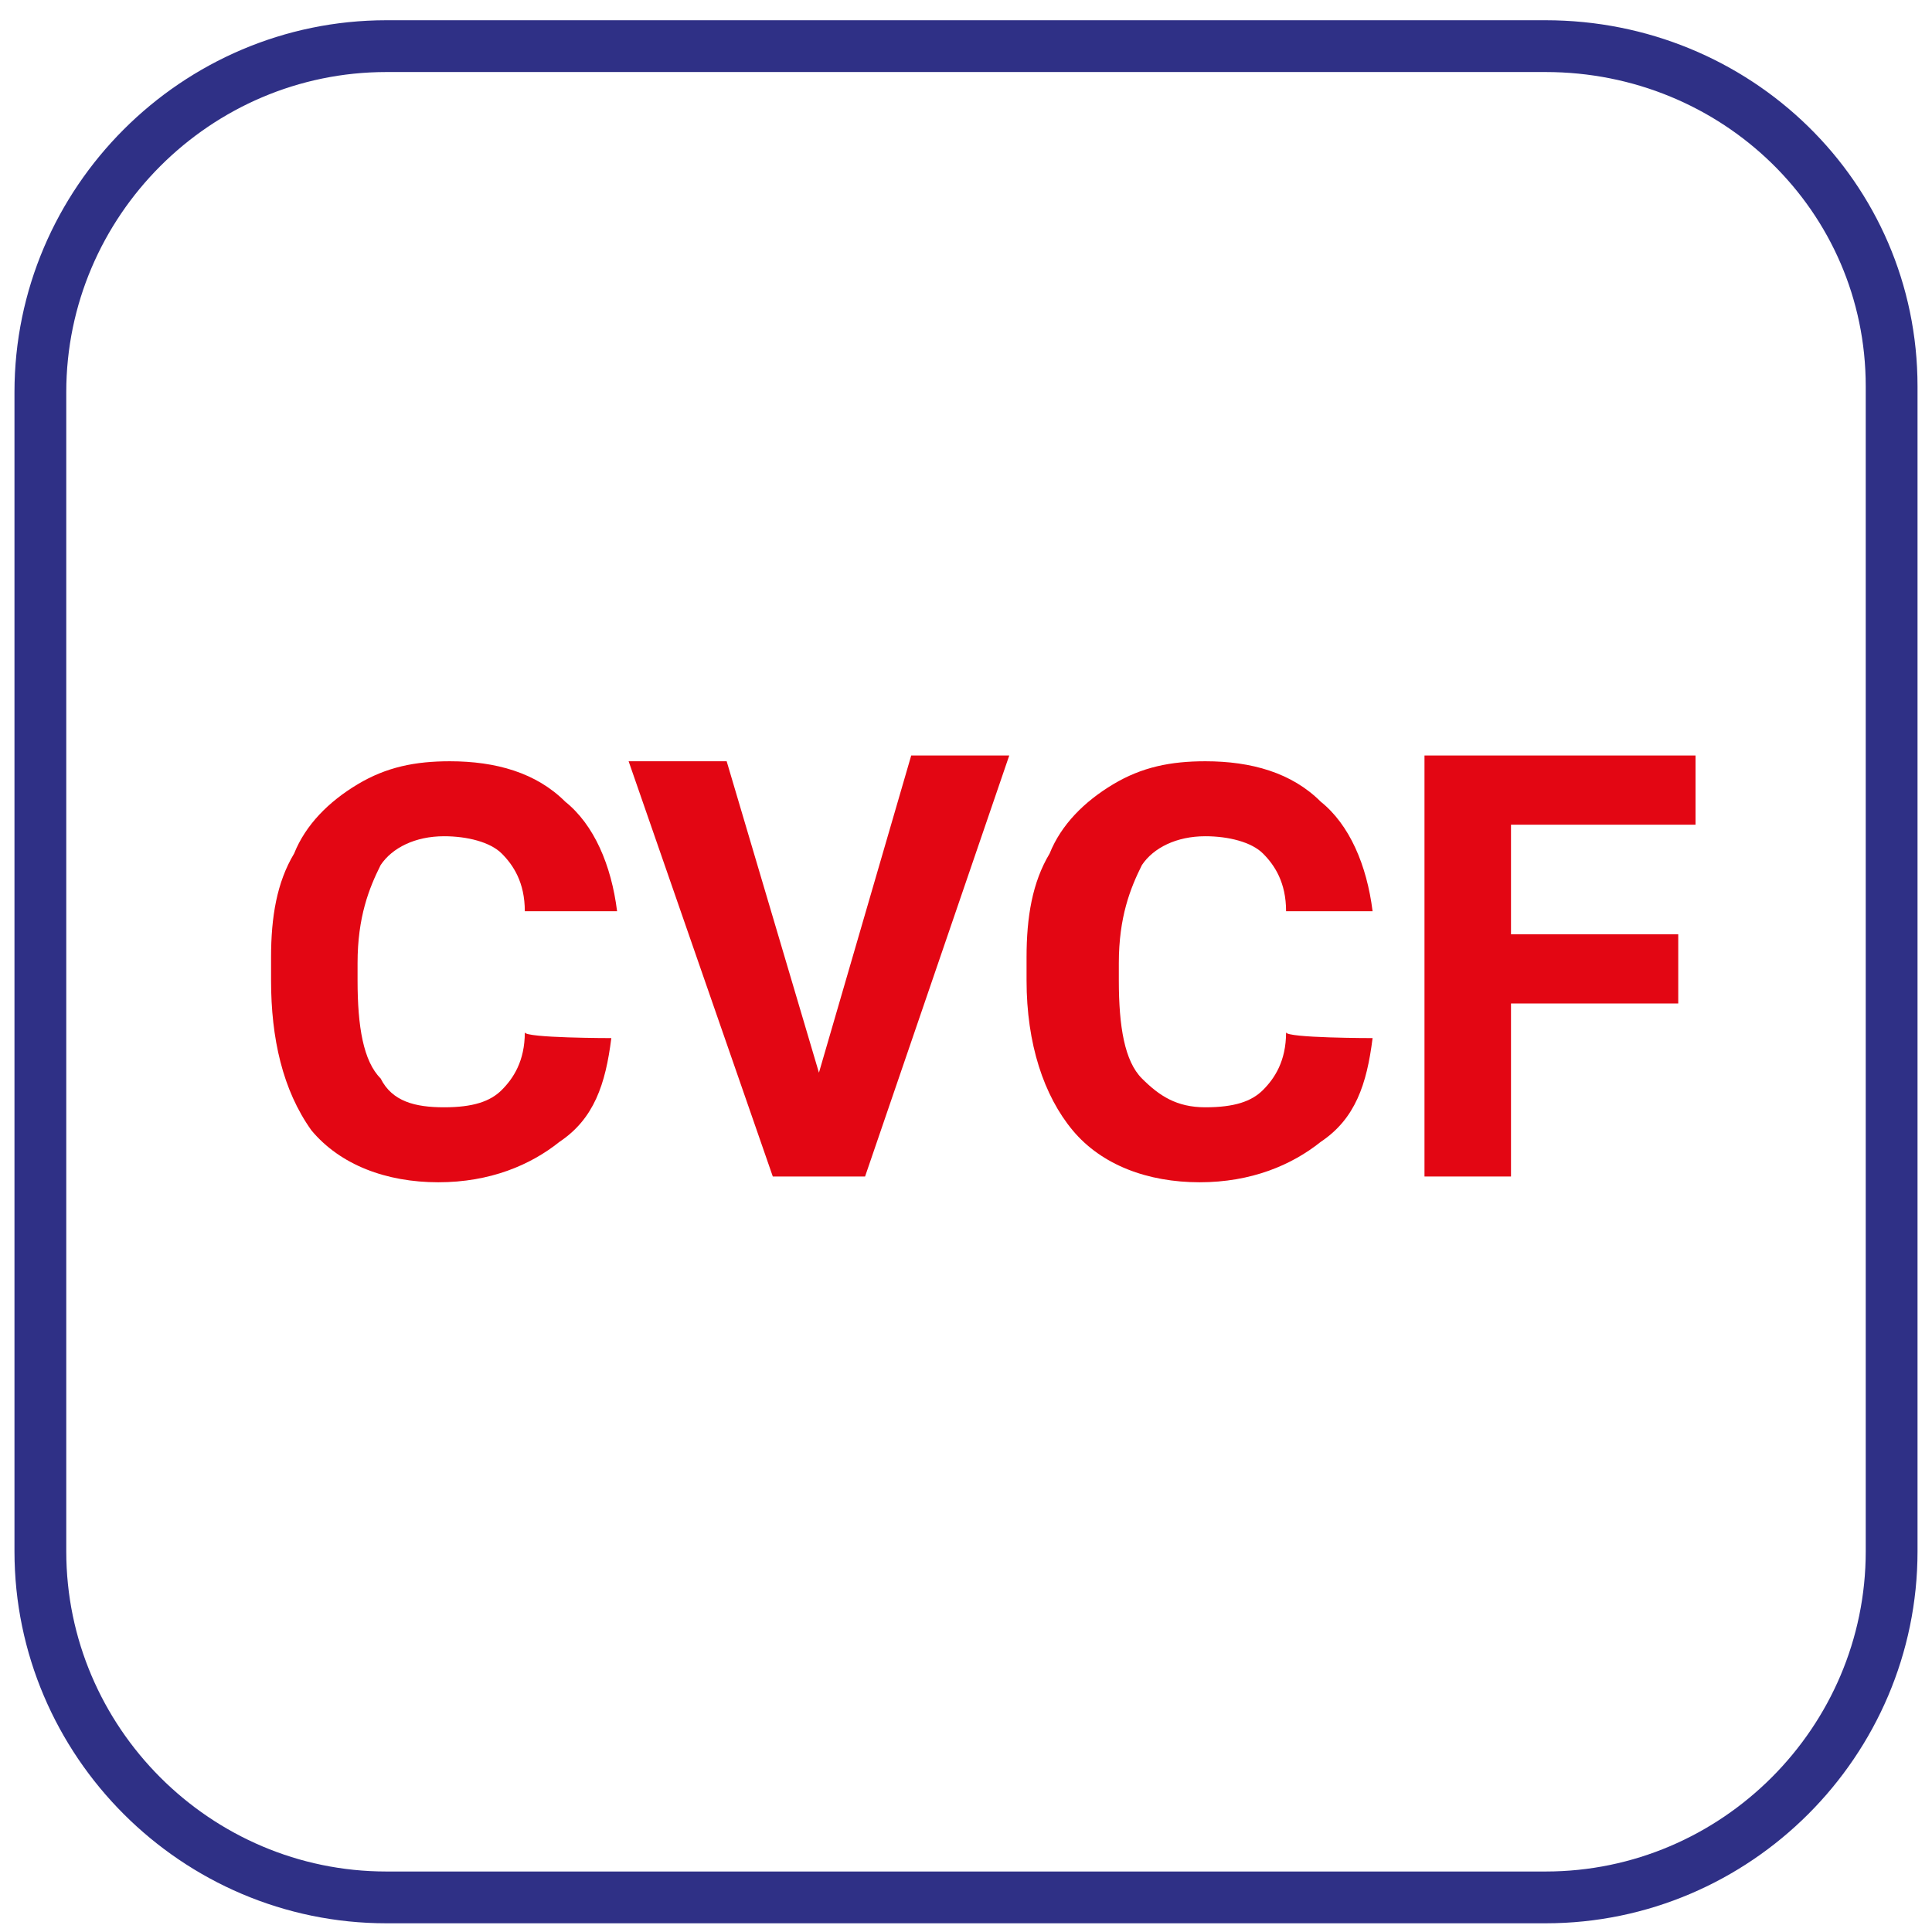 <?xml version="1.0" encoding="utf-8"?>
<!-- Generator: Adobe Illustrator 27.8.1, SVG Export Plug-In . SVG Version: 6.00 Build 0)  -->
<svg version="1.1" id="Слой_1" xmlns="http://www.w3.org/2000/svg" xmlns:xlink="http://www.w3.org/1999/xlink" x="0px" y="0px"
	 viewBox="0 0 33.5 33.5" style="enable-background:new 0 0 33.5 33.5;" xml:space="preserve">
<style type="text/css">
	.st0{fill:none;stroke:#2F3086;stroke-width:0.898;stroke-miterlimit:10;}
	.st1{fill:#E30613;}
</style>
<path class="st0" d="M26.8,0.8H6.7c-3.3,0-6,2.7-6,6v20.1c0,3.3,2.7,6,6,6h20.1c3.3,0,6-2.7,6-6V6.7C32.8,3.4,30.1,0.8,26.8,0.8z"/>
<g>
	<path class="st1" d="M10.6,18c-0.1,0.8-0.3,1.4-0.9,1.8c-0.5,0.4-1.2,0.7-2.1,0.7c-0.9,0-1.7-0.3-2.2-0.9C4.9,18.9,4.7,18,4.7,17
		v-0.4c0-0.7,0.1-1.3,0.4-1.8c0.2-0.5,0.6-0.9,1.1-1.2c0.5-0.3,1-0.4,1.6-0.4c0.8,0,1.5,0.2,2,0.7c0.5,0.4,0.8,1.1,0.9,1.9H9.1
		c0-0.5-0.2-0.8-0.4-1c-0.2-0.2-0.6-0.3-1-0.3c-0.5,0-0.9,0.2-1.1,0.5c-0.2,0.4-0.4,0.9-0.4,1.7V17c0,0.8,0.1,1.4,0.4,1.7
		c0.2,0.4,0.6,0.5,1.1,0.5c0.5,0,0.8-0.1,1-0.3c0.2-0.2,0.4-0.5,0.4-1C9.1,18,10.6,18,10.6,18z"/>
	<path class="st1" d="M14.2,18.6l1.6-5.5h1.7L15,20.4h-1.6l-2.5-7.2h1.7L14.2,18.6z"/>
	<path class="st1" d="M23.8,18c-0.1,0.8-0.3,1.4-0.9,1.8c-0.5,0.4-1.2,0.7-2.1,0.7c-0.9,0-1.7-0.3-2.2-0.9c-0.5-0.6-0.8-1.5-0.8-2.6
		v-0.4c0-0.7,0.1-1.3,0.4-1.8c0.2-0.5,0.6-0.9,1.1-1.2c0.5-0.3,1-0.4,1.6-0.4c0.8,0,1.5,0.2,2,0.7c0.5,0.4,0.8,1.1,0.9,1.9h-1.5
		c0-0.5-0.2-0.8-0.4-1c-0.2-0.2-0.6-0.3-1-0.3c-0.5,0-0.9,0.2-1.1,0.5c-0.2,0.4-0.4,0.9-0.4,1.7V17c0,0.8,0.1,1.4,0.4,1.7
		s0.6,0.5,1.1,0.5c0.5,0,0.8-0.1,1-0.3c0.2-0.2,0.4-0.5,0.4-1C22.3,18,23.8,18,23.8,18z"/>
	<path class="st1" d="M29.1,17.4h-2.9v3h-1.5v-7.3h4.7v1.2h-3.2v1.9h2.9V17.4z"/>
</g>
</svg>
